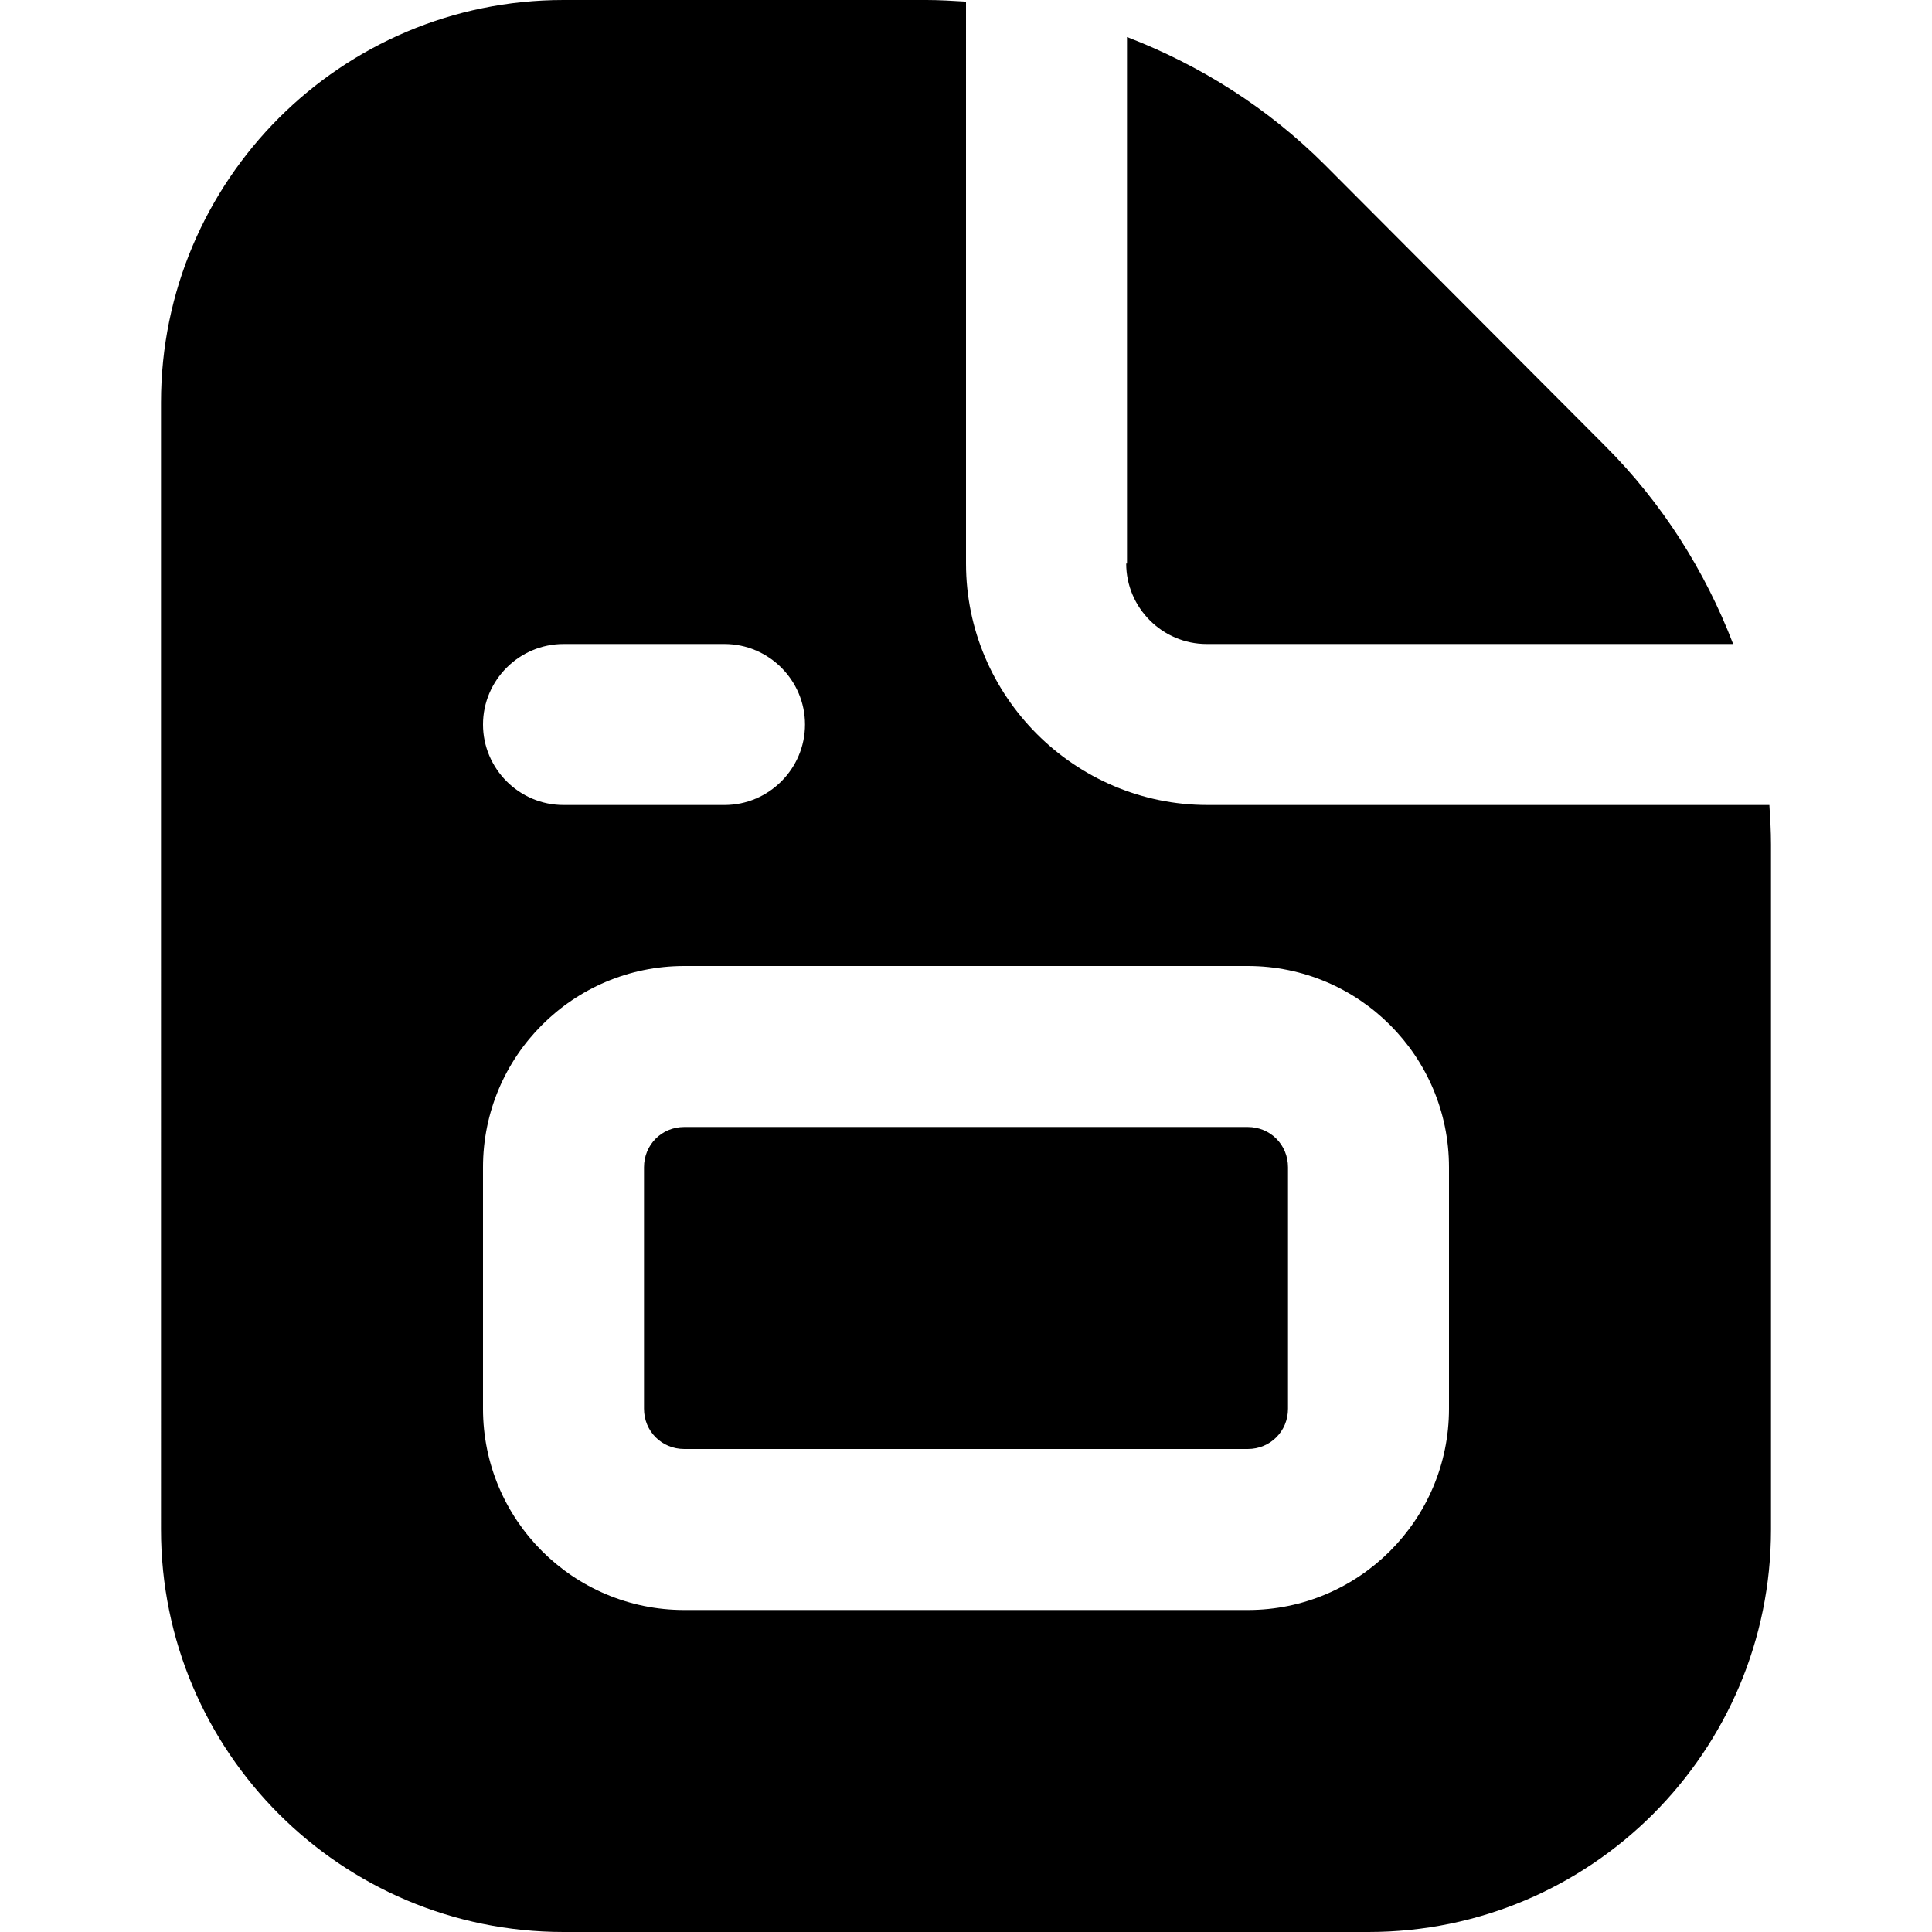 <?xml version="1.0" encoding="UTF-8"?>
<svg xmlns="http://www.w3.org/2000/svg" id="Layer_1" data-name="Layer 1" viewBox="0 0 24 24" width="512" height="512"><path d="M14,7V.46c.91,.35,1.75,.88,2.46,1.59l3.48,3.49c.71,.71,1.24,1.55,1.59,2.46h-6.54c-.55,0-1-.45-1-1Zm1.5,7h-7c-.28,0-.5,.22-.5,.5v3c0,.28,.22,.5,.5,.5h7c.28,0,.5-.22,.5-.5v-3c0-.28-.22-.5-.5-.5Zm6.5-3.51v8.51c0,2.76-2.24,5-5,5H7c-2.76,0-5-2.24-5-5V5C2,2.24,4.24,0,7,0h4.51c.16,0,.32,.01,.49,.02V7c0,1.65,1.35,3,3,3h6.98c.01,.16,.02,.32,.02,.49Zm-16-1.49c0,.55,.45,1,1,1h2c.55,0,1-.45,1-1s-.45-1-1-1h-2c-.55,0-1,.45-1,1Zm12,5.5c0-1.38-1.12-2.5-2.5-2.5h-7c-1.38,0-2.5,1.12-2.5,2.5v3c0,1.38,1.12,2.5,2.5,2.5h7c1.38,0,2.5-1.12,2.5-2.5v-3Z"/></svg>
